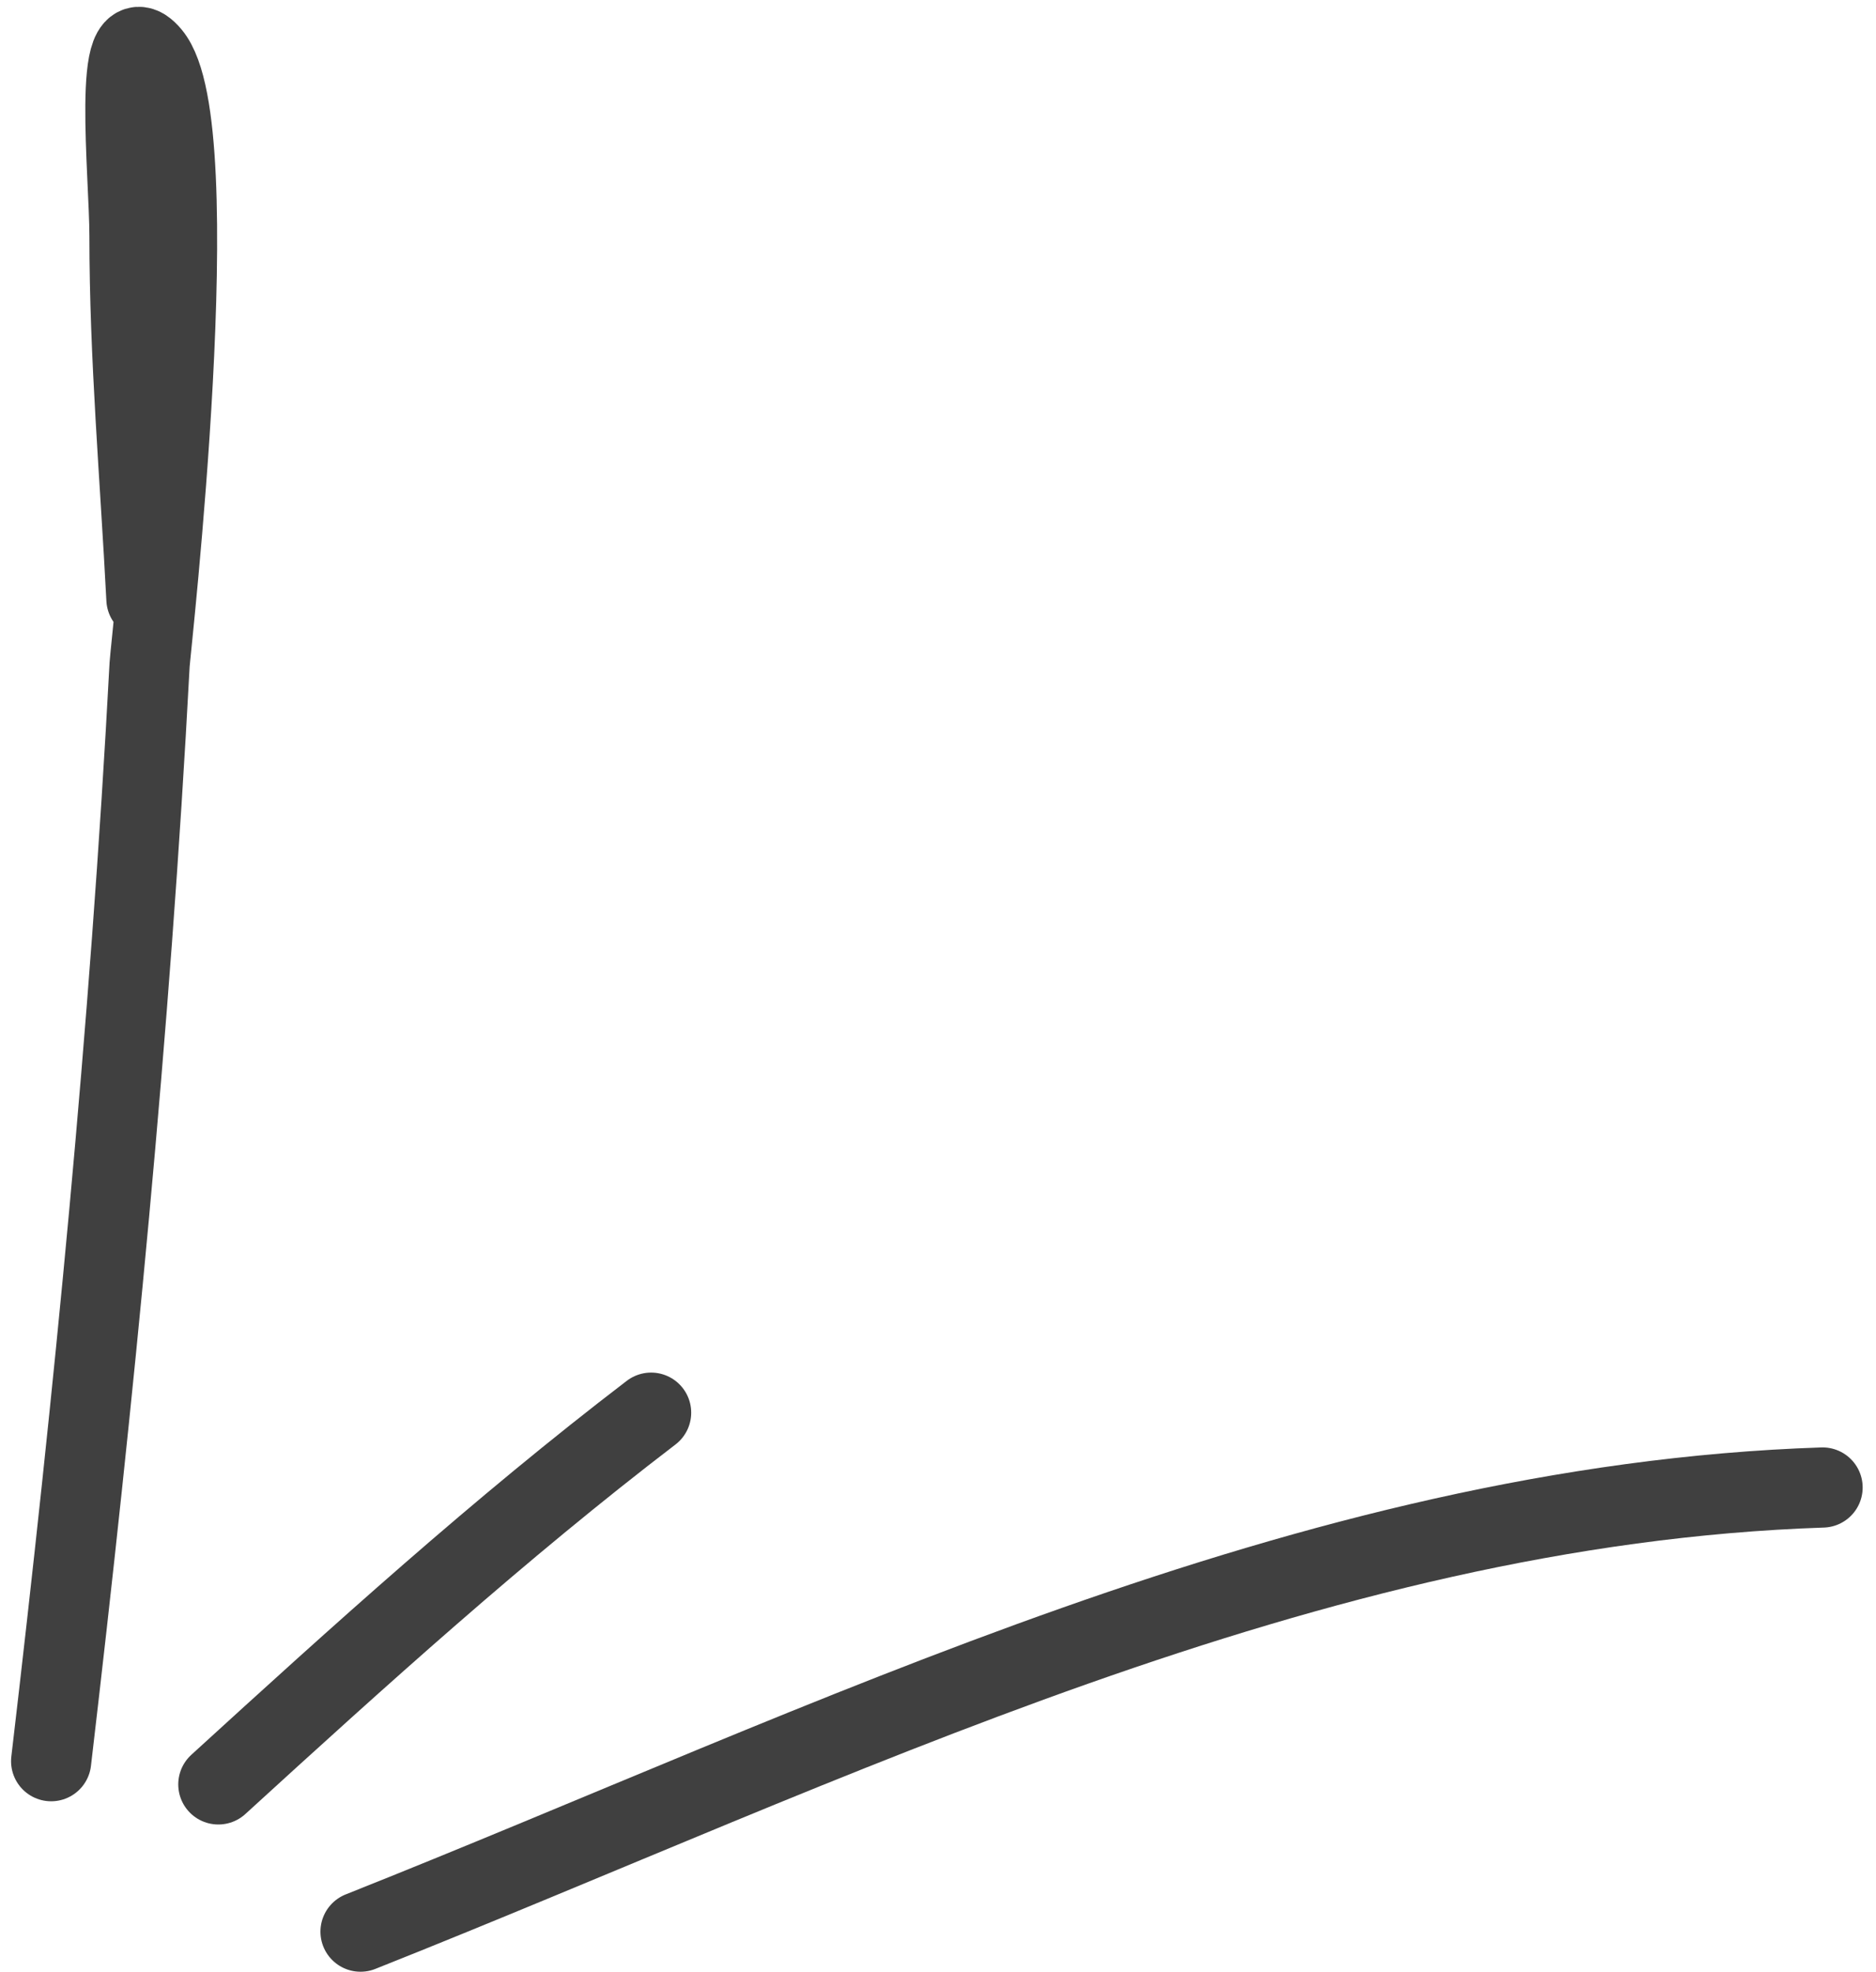 <?xml version="1.0" encoding="UTF-8"?> <svg xmlns="http://www.w3.org/2000/svg" width="117" height="123" viewBox="0 0 117 123" fill="none"><path d="M3.19 109.843C5.865 87.073 8.114 64.358 9.33 41.453C9.381 40.482 13.113 7.855 9.396 3.43C6.959 0.529 8.075 10.93 8.075 14.718C8.075 22.283 8.745 29.812 9.132 37.36" stroke="#404040" stroke-width="5" stroke-linecap="round"></path><path d="M13.617 111.291C22.409 103.262 31.155 95.335 40.608 88.106" stroke="#404040" stroke-width="5" stroke-linecap="round"></path><path d="M22.485 120.474C51.923 108.78 81.517 93.845 113.668 92.773" stroke="#404040" stroke-width="5" stroke-linecap="round"></path></svg> 